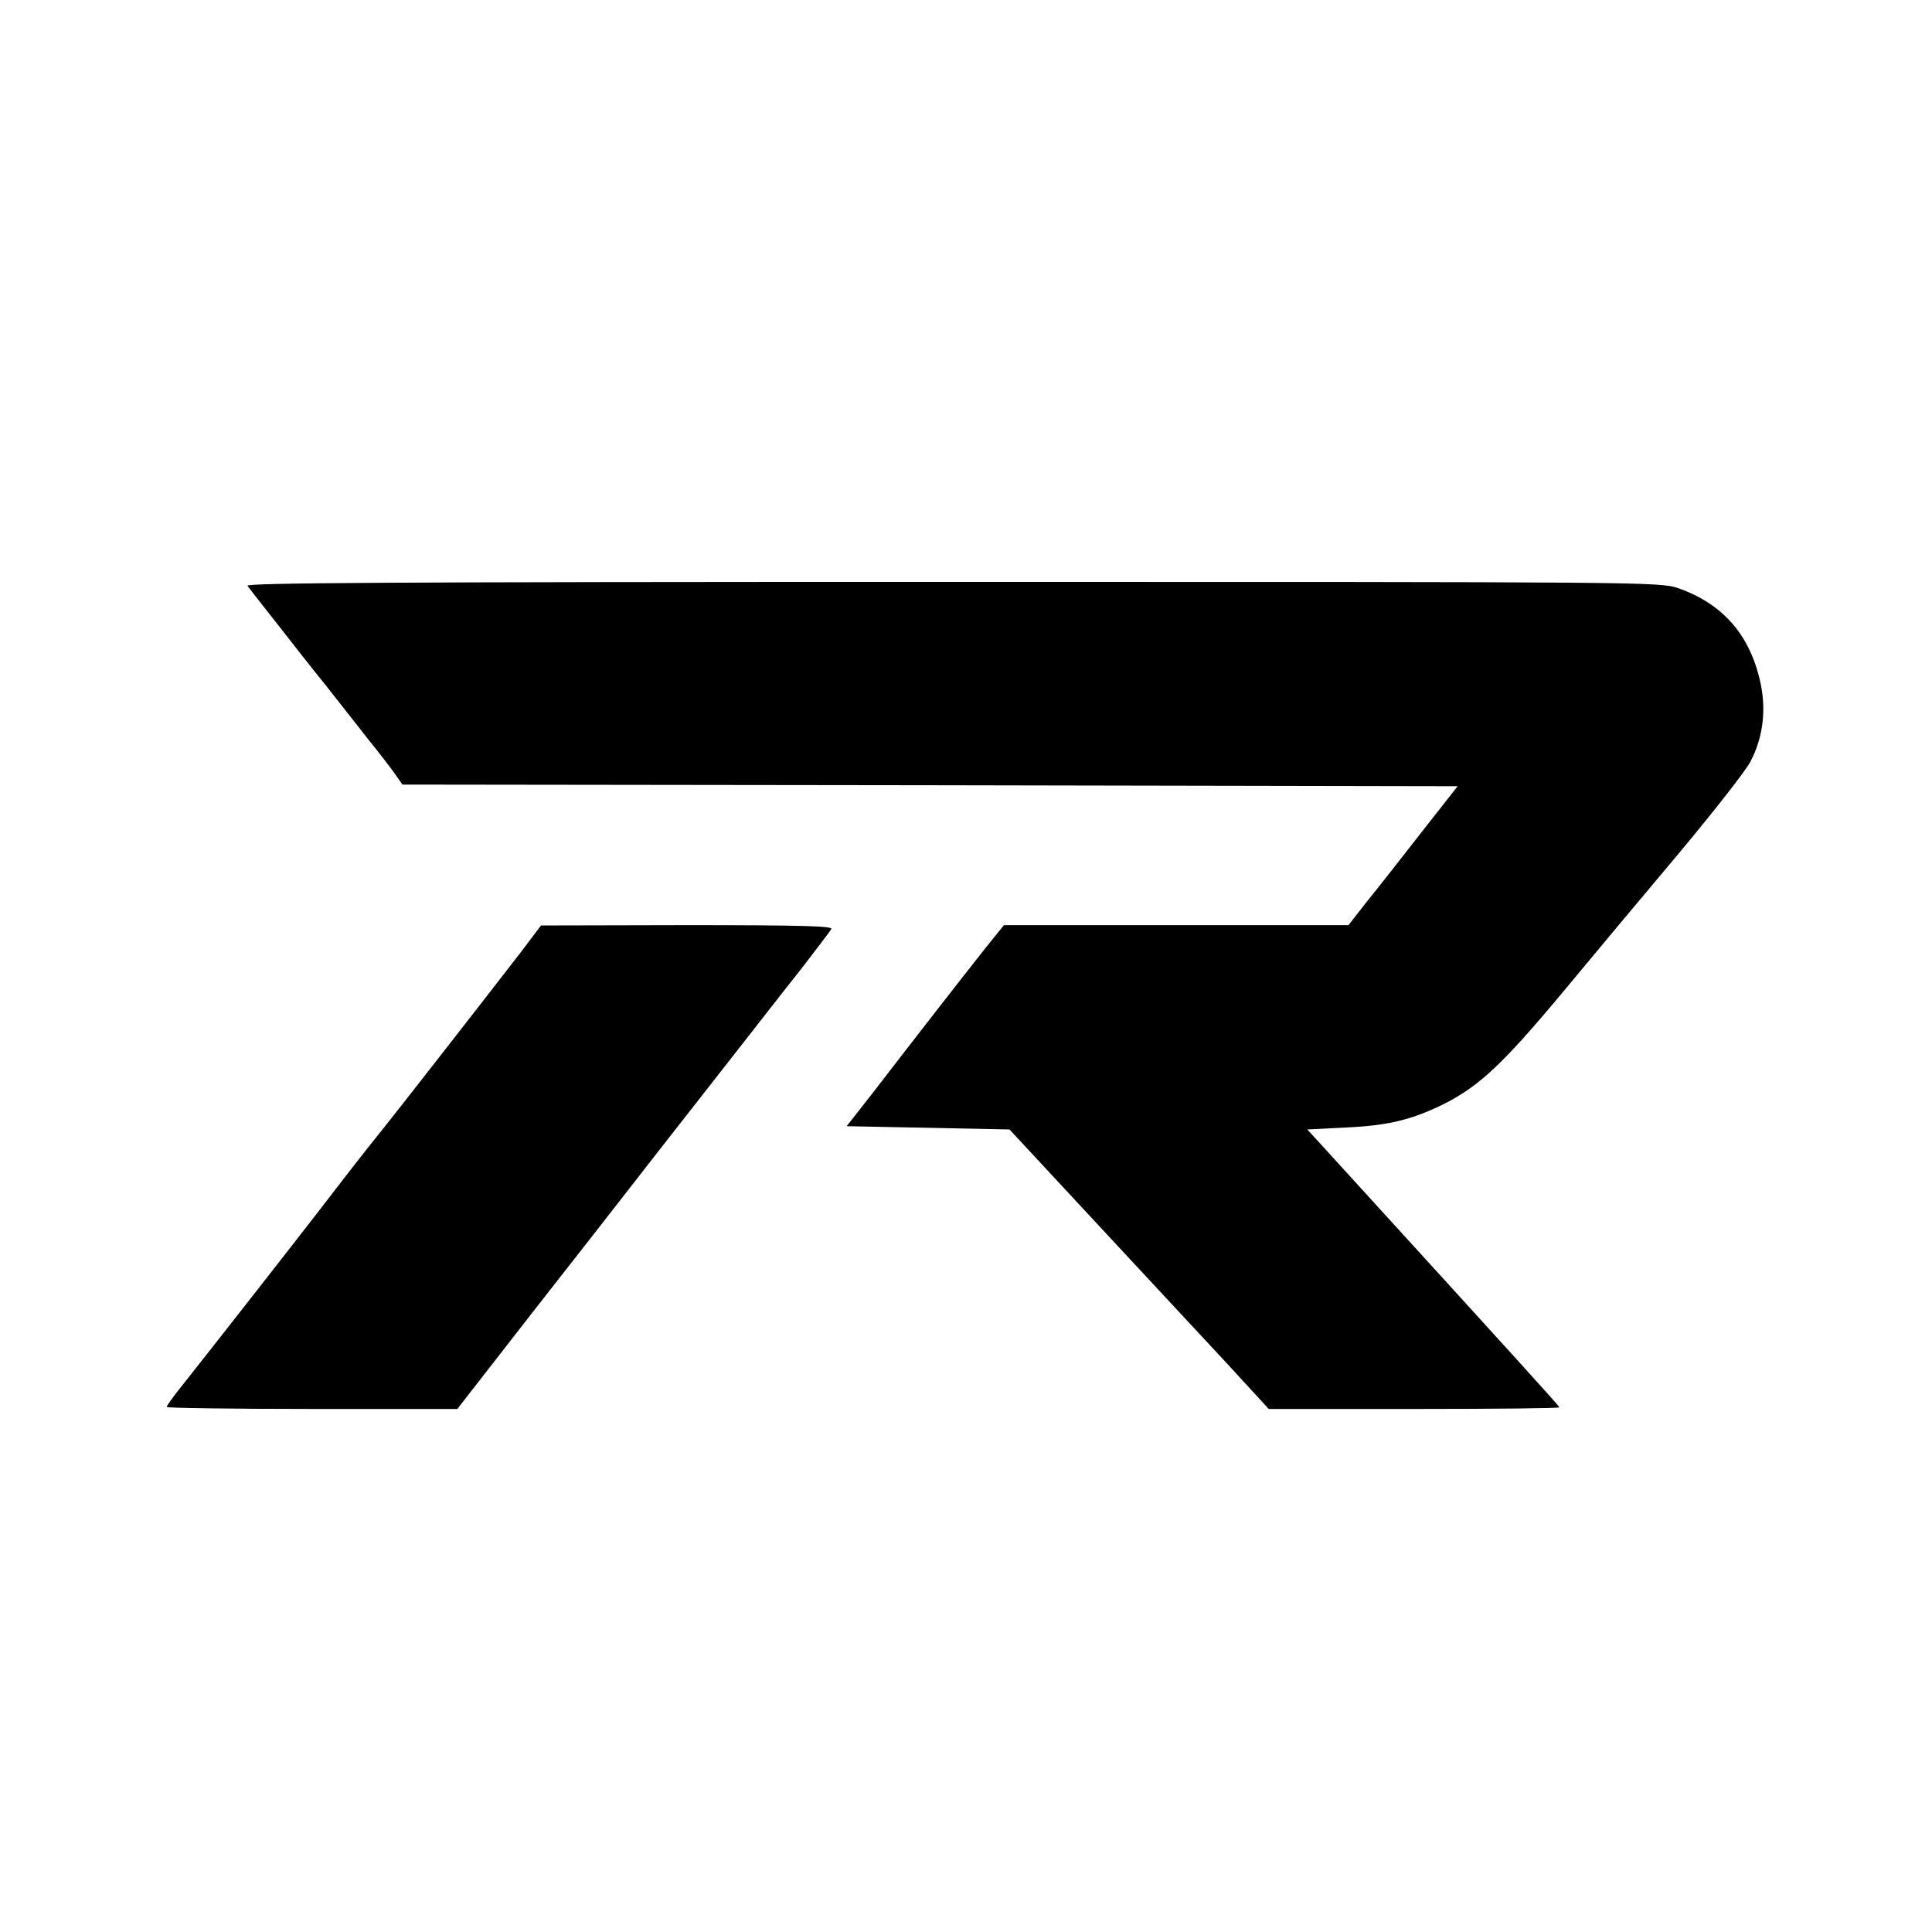 <?xml version="1.0" standalone="no"?>
<!DOCTYPE svg PUBLIC "-//W3C//DTD SVG 20010904//EN"
 "http://www.w3.org/TR/2001/REC-SVG-20010904/DTD/svg10.dtd">
<svg version="1.0" xmlns="http://www.w3.org/2000/svg"
 width="591pt" height="591pt" viewBox="0 0 591 591"
 preserveAspectRatio="xMidYMid meet">

<g transform="translate(0,591) scale(0.1,-0.1)"
fill="#000000" stroke="none">
<path d="M757 4118 c5 -7 44 -57 86 -110 42 -54 111 -142 154 -195 42 -54 102
-129 132 -168 31 -38 67 -85 79 -102 l23 -33 1614 -2 1614 -3 -110 -140 c-60
-77 -135 -173 -167 -212 l-57 -73 -527 0 -527 0 -54 -67 c-66 -83 -234 -299
-344 -442 l-83 -106 249 -5 249 -5 79 -85 c43 -46 166 -179 274 -295 107 -115
251 -270 318 -342 l122 -133 445 0 c244 0 444 2 444 5 0 4 -130 147 -707 780
l-64 70 118 6 c131 6 204 24 304 74 105 54 177 121 358 338 92 111 255 306
361 432 106 127 203 251 215 276 38 73 48 155 31 237 -31 148 -115 245 -253
293 -55 19 -104 19 -2221 19 -1730 0 -2163 -3 -2155 -12z"/>
<path d="M1593 2997 c-77 -100 -365 -470 -431 -552 -44 -55 -68 -85 -188 -241
-56 -73 -366 -469 -419 -535 -25 -31 -45 -59 -45 -63 0 -3 200 -6 444 -6 l445
0 232 298 c128 163 255 326 283 362 28 36 140 180 250 320 110 140 238 305
286 365 47 61 89 116 93 123 7 9 -84 12 -440 12 l-448 -1 -62 -82z"/>
</g>
</svg>
